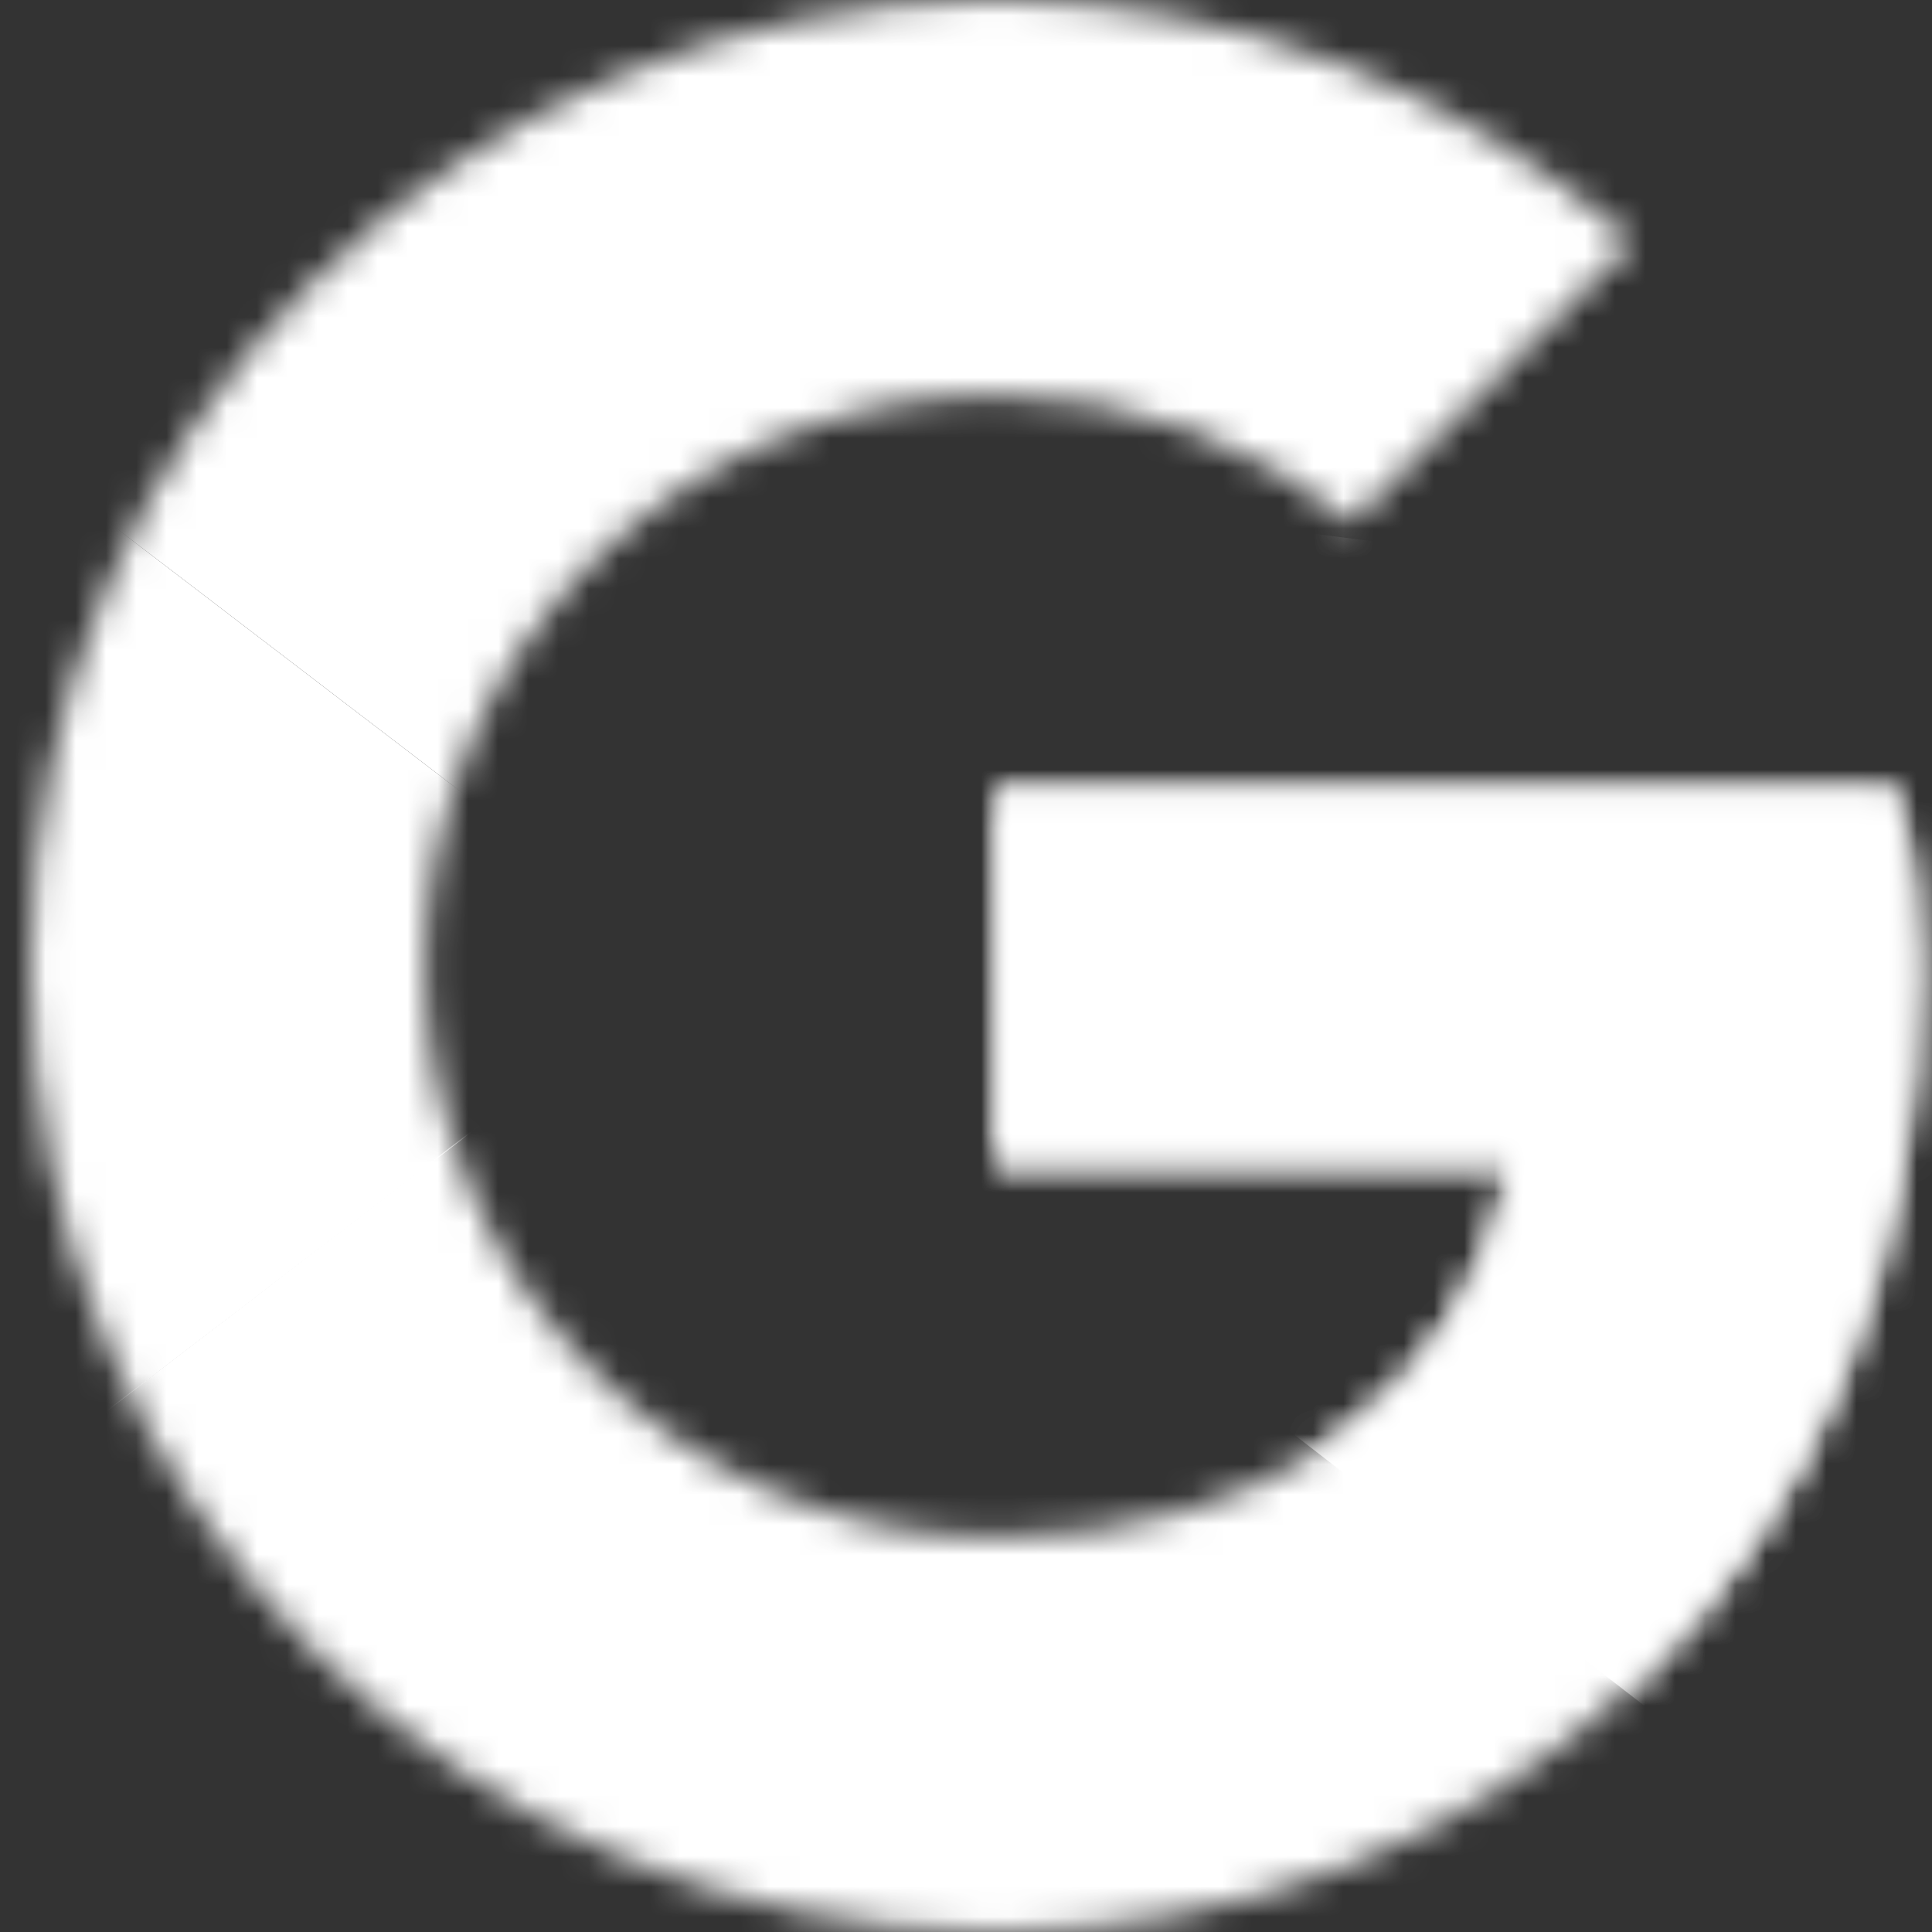 <svg width="64" height="64" viewBox="0 0 64 64" fill="none" xmlns="http://www.w3.org/2000/svg">
<rect x="0" y="0" width="64" height="64" fill="#333333" stroke="none"/>
<g clip-path="url(#clip0_5361_54)">
<mask id="mask0_5361_54" style="mask-type:luminance" maskUnits="userSpaceOnUse" x="1" y="0" width="63" height="64">
<path d="M62.818 26.182H33V38.545H50.164C48.564 46.4 41.873 50.909 33 50.909C22.527 50.909 14.091 42.473 14.091 32C14.091 21.527 22.527 13.091 33 13.091C37.509 13.091 41.582 14.691 44.782 17.309L54.091 8C48.418 3.055 41.145 0 33 0C15.255 0 1 14.255 1 32C1 49.745 15.255 64 33 64C49 64 63.545 52.364 63.545 32C63.545 30.109 63.255 28.073 62.818 26.182Z" fill="white"/>
</mask>
<g mask="url(#mask0_5361_54)">
<path d="M-1.909 50.909V13.091L22.818 32L-1.909 50.909Z" fill="white"/>
</g>
<mask id="mask1_5361_54" style="mask-type:luminance" maskUnits="userSpaceOnUse" x="1" y="0" width="63" height="64">
<path d="M62.818 26.182H33V38.545H50.164C48.564 46.4 41.873 50.909 33 50.909C22.527 50.909 14.091 42.473 14.091 32C14.091 21.527 22.527 13.091 33 13.091C37.509 13.091 41.582 14.691 44.782 17.309L54.091 8C48.418 3.055 41.145 0 33 0C15.255 0 1 14.255 1 32C1 49.745 15.255 64 33 64C49 64 63.545 52.364 63.545 32C63.545 30.109 63.255 28.073 62.818 26.182Z" fill="white"/>
</mask>
<g mask="url(#mask1_5361_54)">
<path d="M-1.909 13.091L22.818 32L33 23.127L67.909 17.455V-2.909H-1.909V13.091Z" fill="white"/>
</g>
<mask id="mask2_5361_54" style="mask-type:luminance" maskUnits="userSpaceOnUse" x="1" y="0" width="63" height="64">
<path d="M62.818 26.182H33V38.545H50.164C48.564 46.4 41.873 50.909 33 50.909C22.527 50.909 14.091 42.473 14.091 32C14.091 21.527 22.527 13.091 33 13.091C37.509 13.091 41.582 14.691 44.782 17.309L54.091 8C48.418 3.055 41.145 0 33 0C15.255 0 1 14.255 1 32C1 49.745 15.255 64 33 64C49 64 63.545 52.364 63.545 32C63.545 30.109 63.255 28.073 62.818 26.182Z" fill="white"/>
</mask>
<g mask="url(#mask2_5361_54)">
<path d="M-1.909 50.909L41.727 17.455L53.218 18.909L67.909 -2.909V66.909H-1.909V50.909Z" fill="white"/>
</g>
<mask id="mask3_5361_54" style="mask-type:luminance" maskUnits="userSpaceOnUse" x="1" y="0" width="63" height="64">
<path d="M62.818 26.182H33V38.545H50.164C48.564 46.4 41.873 50.909 33 50.909C22.527 50.909 14.091 42.473 14.091 32C14.091 21.527 22.527 13.091 33 13.091C37.509 13.091 41.582 14.691 44.782 17.309L54.091 8C48.418 3.055 41.145 0 33 0C15.255 0 1 14.255 1 32C1 49.745 15.255 64 33 64C49 64 63.545 52.364 63.545 32C63.545 30.109 63.255 28.073 62.818 26.182Z" fill="white"/>
</mask>
<g mask="url(#mask3_5361_54)">
<path d="M67.909 66.909L22.818 32L17 27.636L67.909 13.091V66.909Z" fill="white"/>
</g>
</g>
<defs>
<clipPath id="clip0_5361_54">
<rect width="64" height="64" fill="white"/>
</clipPath>
</defs>
</svg>
